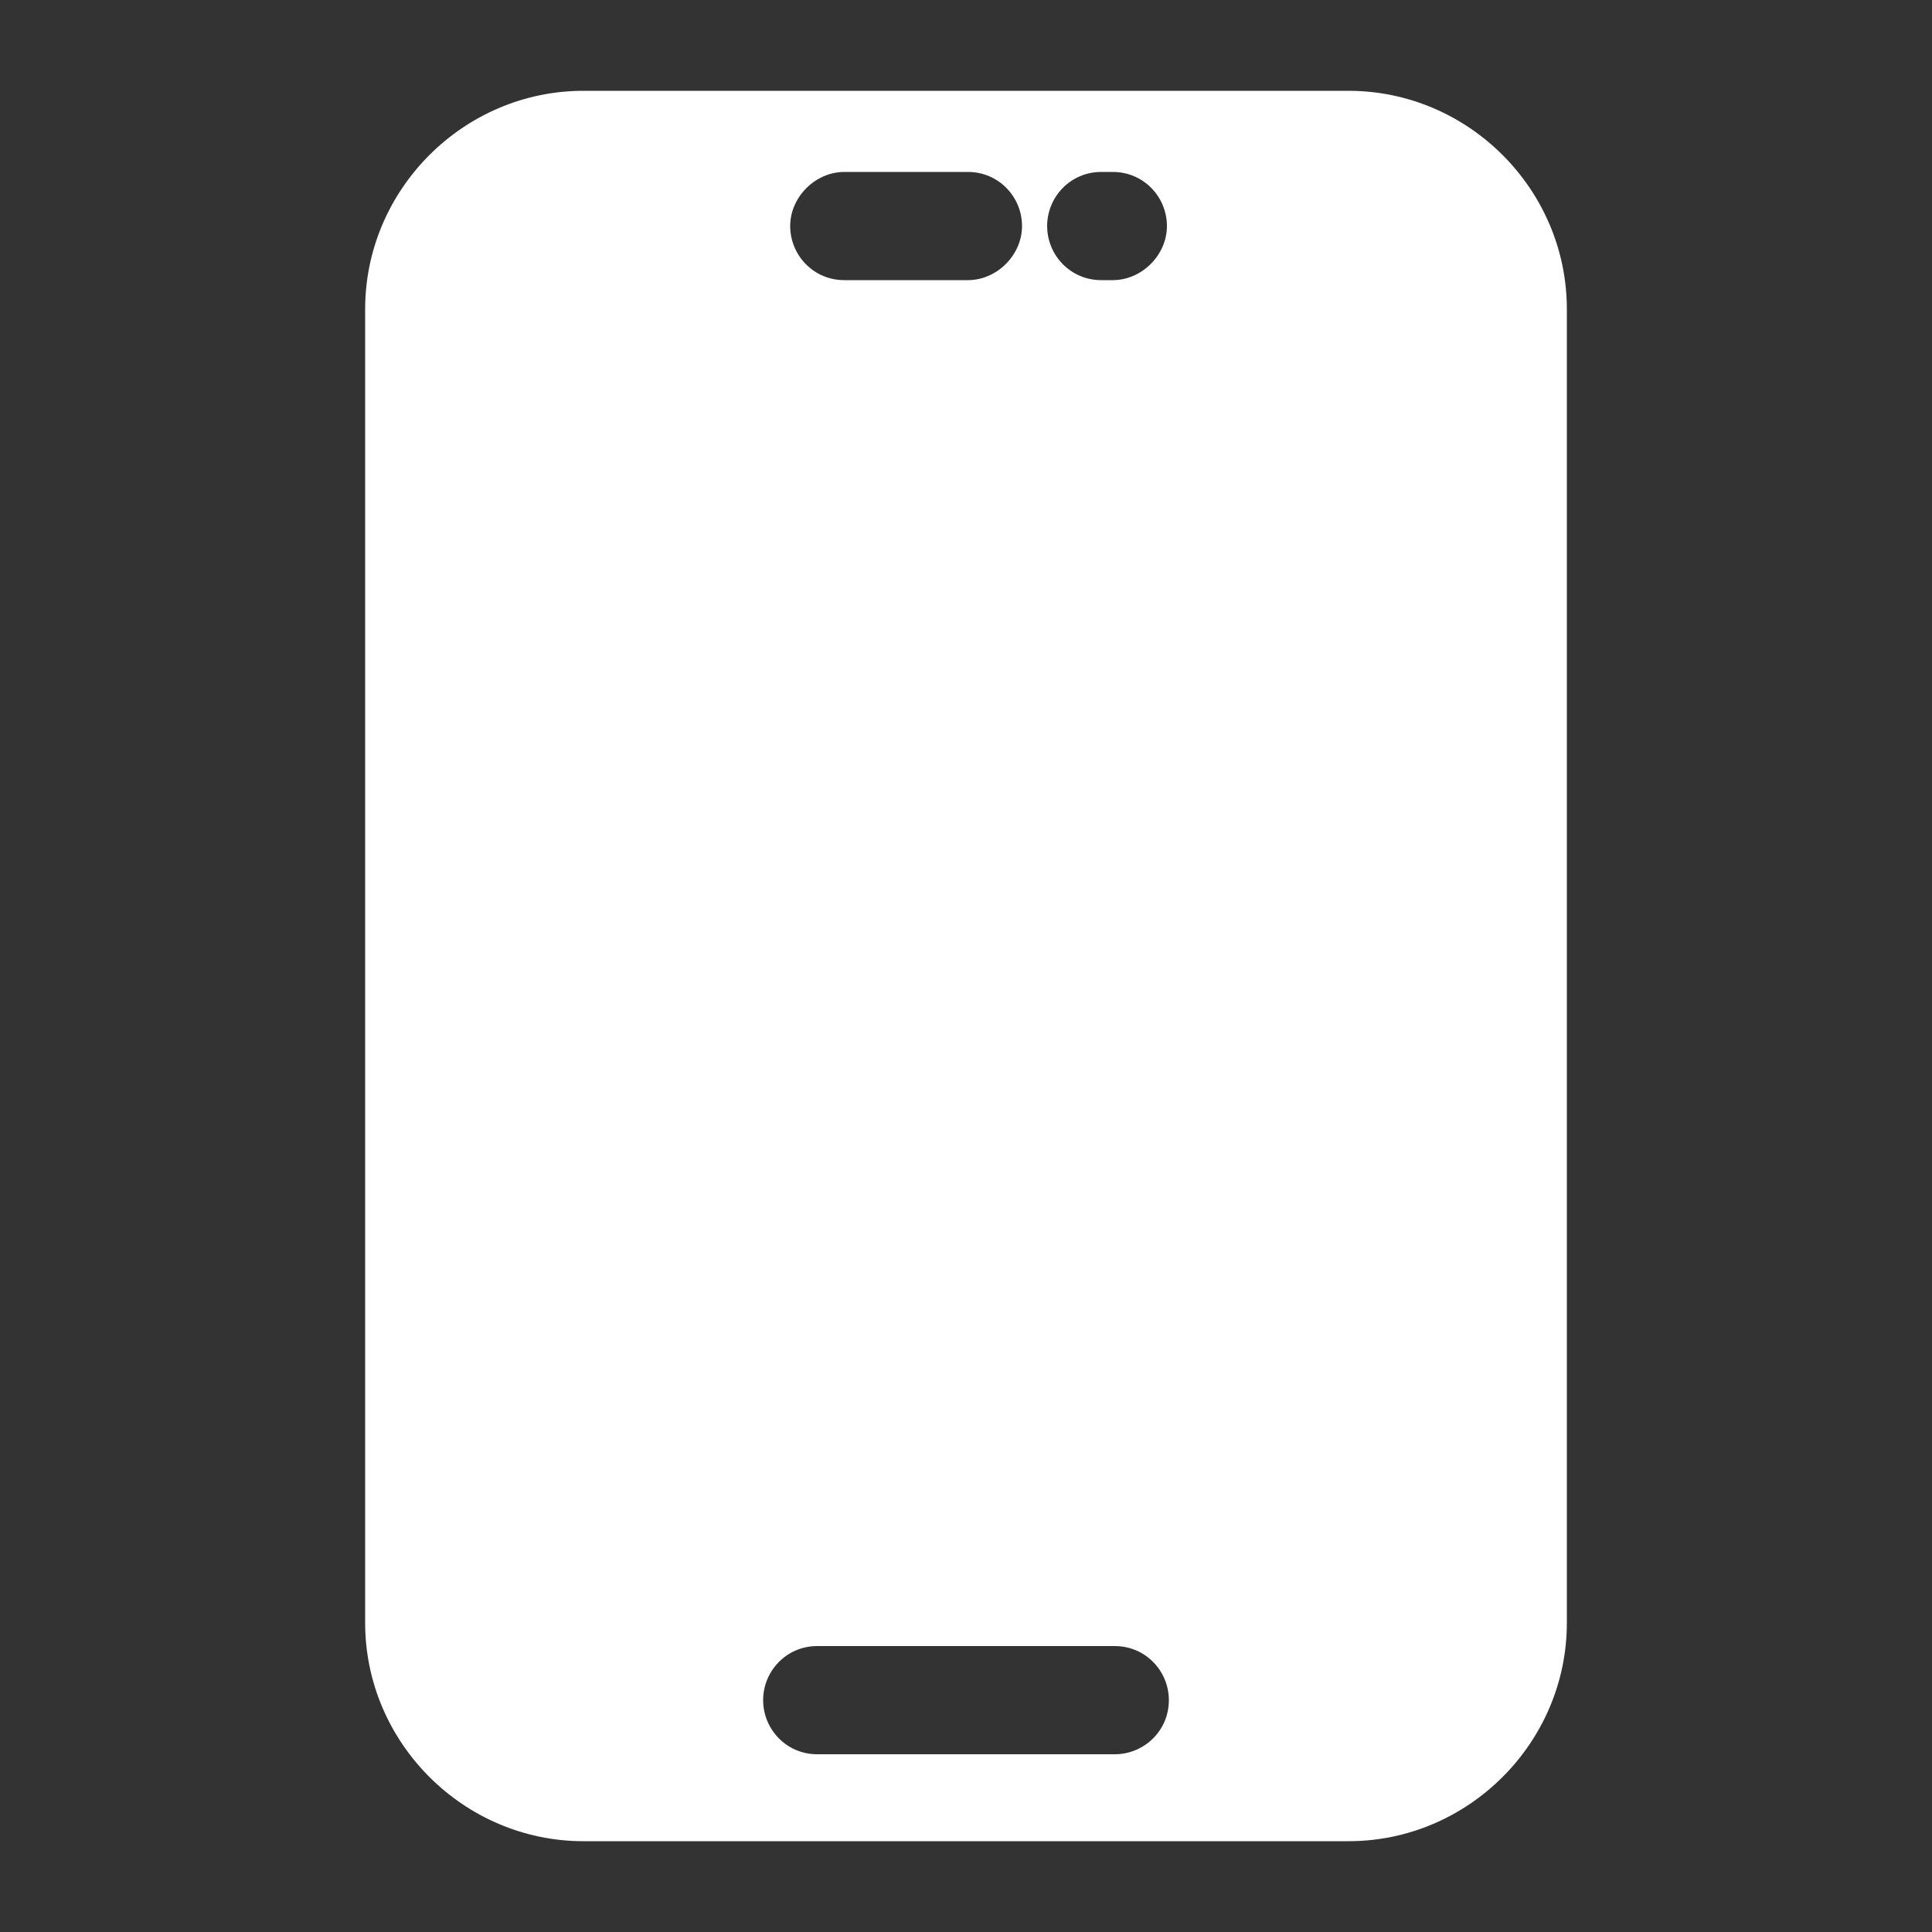 <?xml version="1.0" encoding="utf-8"?>
<!-- Generator: Adobe Illustrator 27.0.1, SVG Export Plug-In . SVG Version: 6.00 Build 0)  -->
<svg version="1.1" id="Vrstva_1" xmlns="http://www.w3.org/2000/svg" xmlns:xlink="http://www.w3.org/1999/xlink" x="0px" y="0px"
	 viewBox="0 0 100 100" style="enable-background:new 0 0 100 100;" xml:space="preserve">
<rect x="0" y="0" width="100" height="100" fill="#333333" stroke="none"/>
<style type="text/css">
	.st0{fill:#FFFFFF;}
</style>
<g id="mobile">
	<g>
		<path class="st0" d="M30.2,4.7C24,4.7,18.9,9.8,18.9,16v68c0,6.2,5.1,11.3,11.3,11.3h39.6c6.2,0,11.3-5.1,11.3-11.3V16
			c0-6.2-5.1-11.3-11.3-11.3H30.2z M42.3,85.2h15.4c1.6,0,2.8,1.3,2.8,2.8c0,1.6-1.3,2.8-2.8,2.8H42.3c-1.6,0-2.8-1.3-2.8-2.8
			S40.7,85.2,42.3,85.2z M43.7,8.9h6.4c1.6,0,2.8,1.3,2.8,2.8s-1.3,2.8-2.8,2.8h-6.4c-1.6,0-2.8-1.3-2.8-2.8S42.2,8.9,43.7,8.9z
			 M57,8.9h0.6c1.6,0,2.8,1.3,2.8,2.8s-1.3,2.8-2.8,2.8H57c-1.6,0-2.8-1.3-2.8-2.8S55.4,8.9,57,8.9z"/>
	</g>
</g>
</svg>
